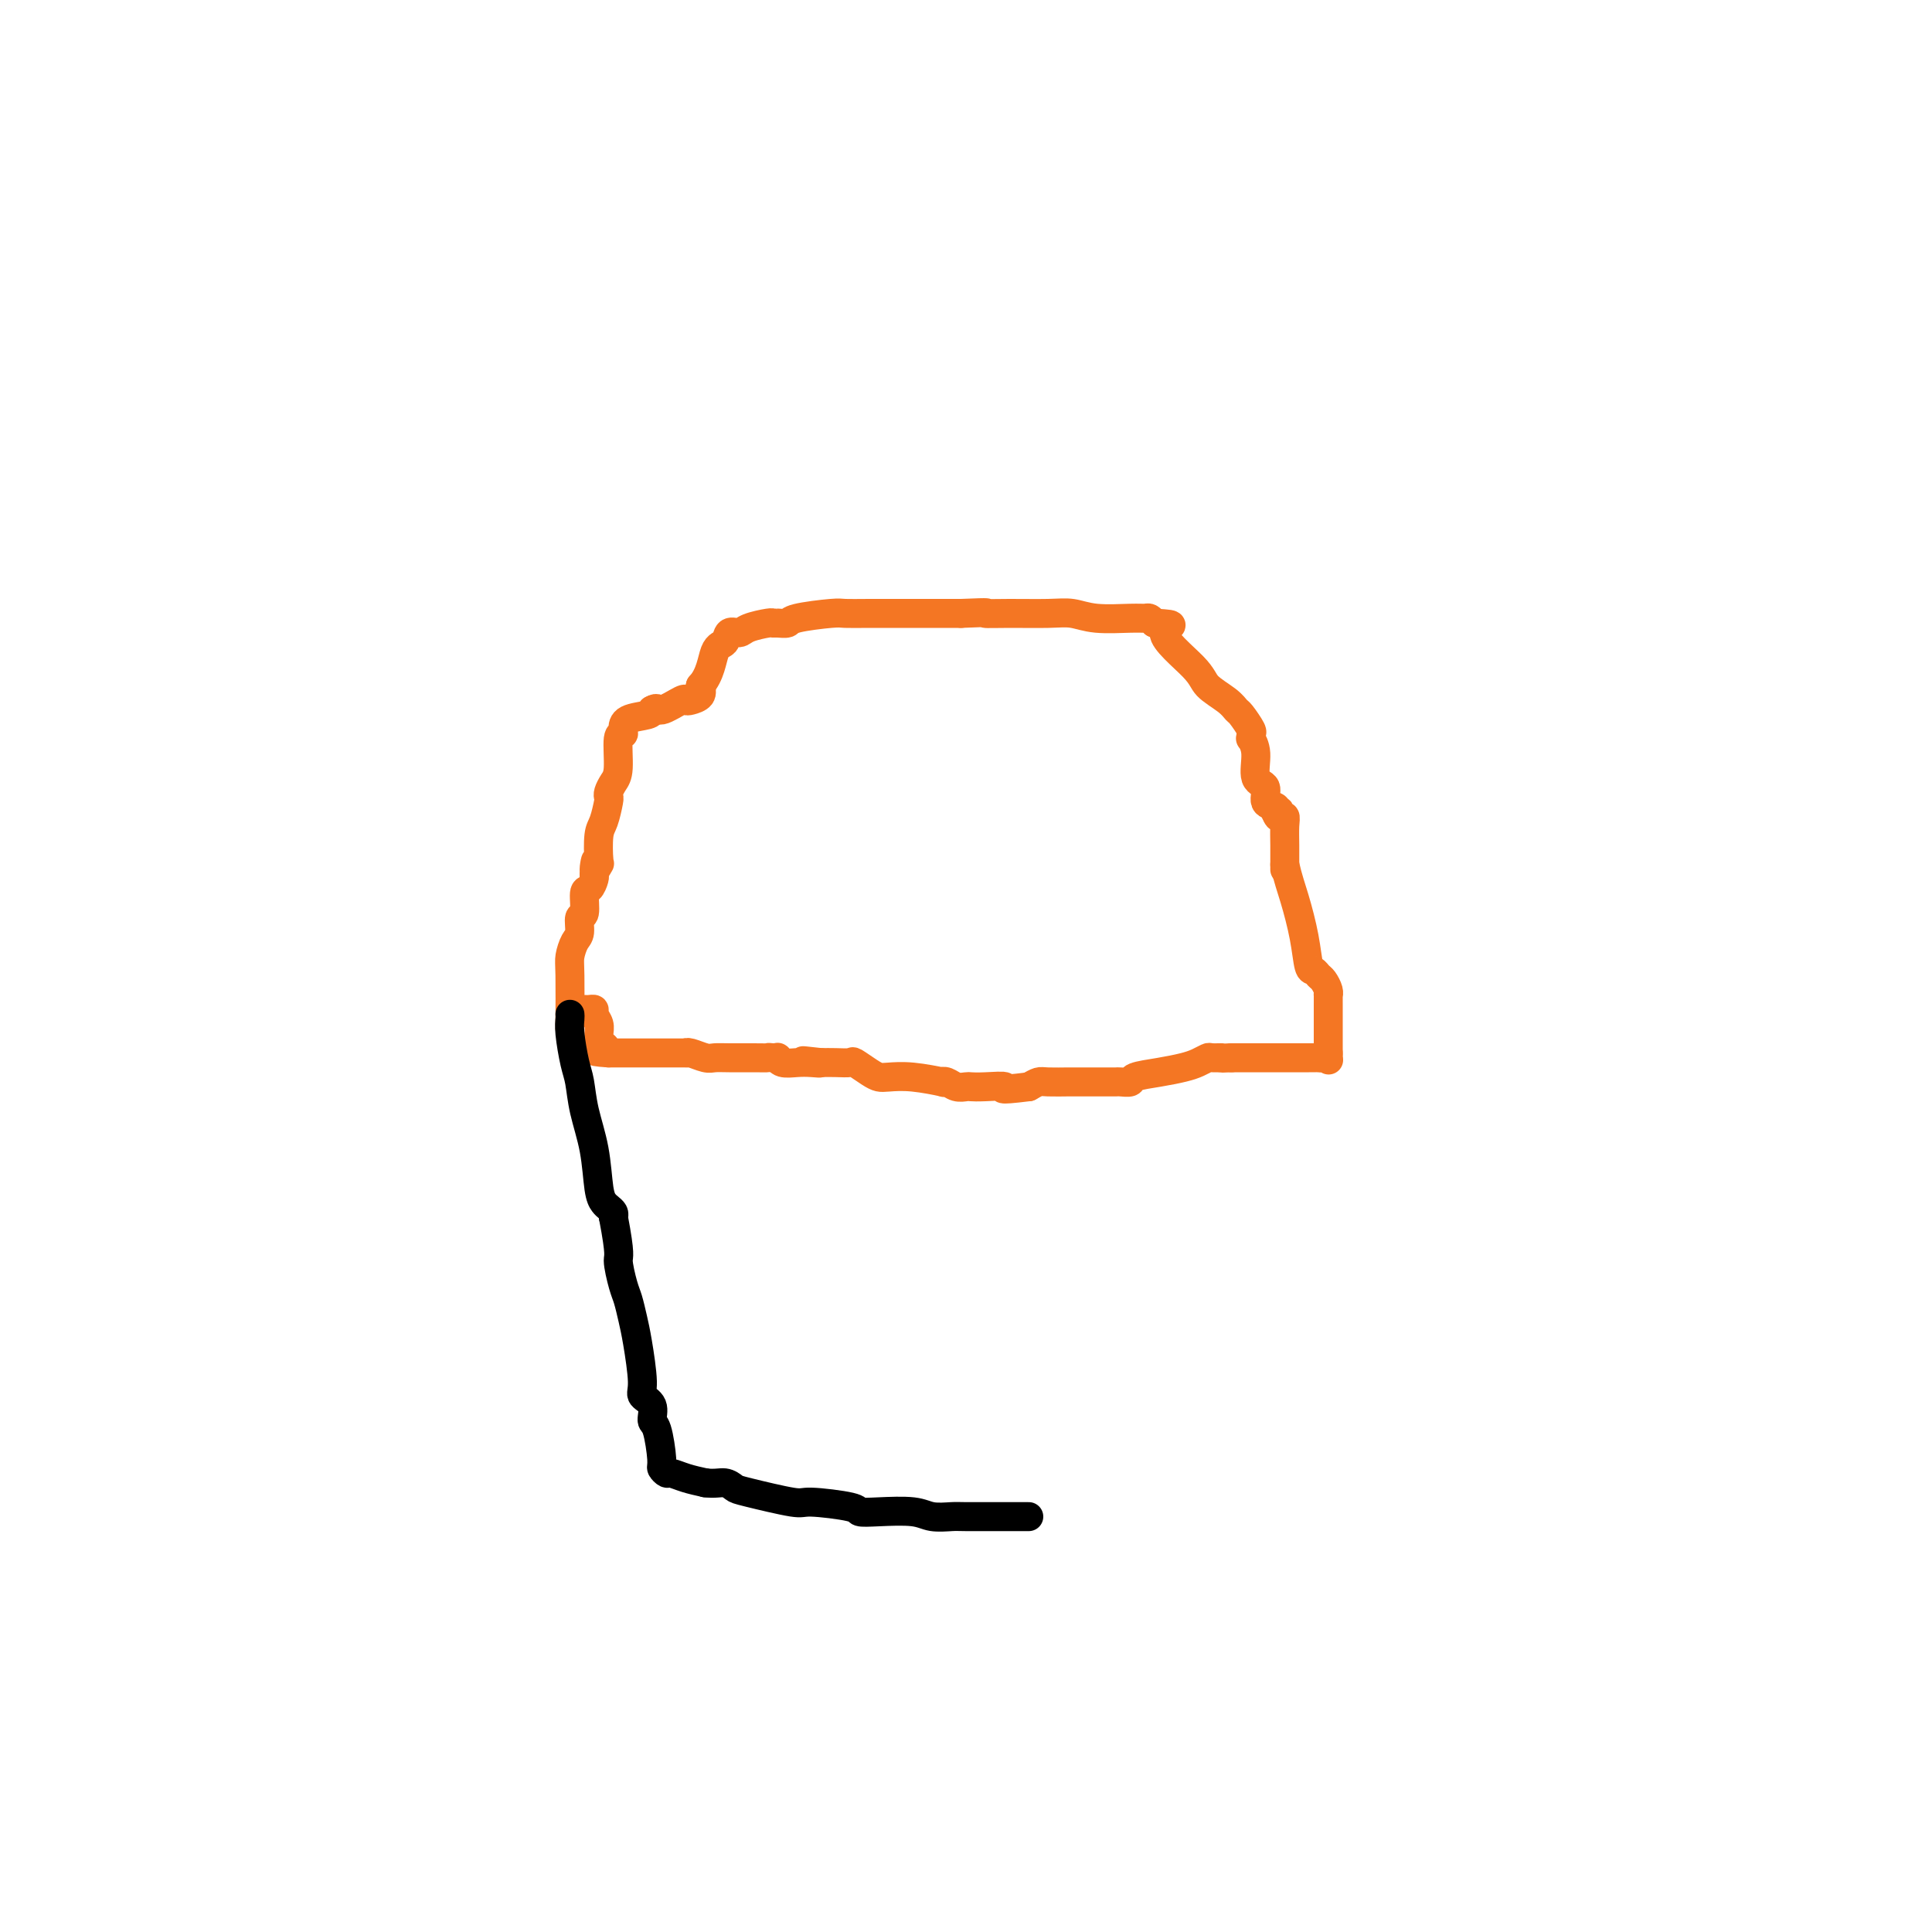 <svg viewBox='0 0 400 400' version='1.1' xmlns='http://www.w3.org/2000/svg' xmlns:xlink='http://www.w3.org/1999/xlink'><g fill='none' stroke='#F47623' stroke-width='6' stroke-linecap='round' stroke-linejoin='round'><path d='M118,213c0.002,-0.556 0.003,-1.112 0,-1c-0.003,0.112 -0.011,0.891 0,-1c0.011,-1.891 0.040,-6.451 0,-9c-0.040,-2.549 -0.150,-3.085 0,-4c0.150,-0.915 0.561,-2.207 1,-3c0.439,-0.793 0.905,-1.086 1,-2c0.095,-0.914 -0.181,-2.448 0,-3c0.181,-0.552 0.819,-0.123 1,-1c0.181,-0.877 -0.096,-3.060 0,-4c0.096,-0.940 0.564,-0.638 1,-1c0.436,-0.362 0.839,-1.389 1,-2c0.161,-0.611 0.081,-0.805 0,-1'/><path d='M123,181c0.714,-5.113 -0.002,-1.896 0,-1c0.002,0.896 0.722,-0.531 1,-1c0.278,-0.469 0.113,0.018 0,-1c-0.113,-1.018 -0.175,-3.543 0,-5c0.175,-1.457 0.585,-1.847 1,-3c0.415,-1.153 0.833,-3.071 1,-4c0.167,-0.929 0.082,-0.869 0,-1c-0.082,-0.131 -0.162,-0.451 0,-1c0.162,-0.549 0.565,-1.326 1,-2c0.435,-0.674 0.901,-1.245 1,-3c0.099,-1.755 -0.170,-4.694 0,-6c0.170,-1.306 0.778,-0.980 1,-1c0.222,-0.020 0.060,-0.387 0,-1c-0.060,-0.613 -0.016,-1.473 1,-2c1.016,-0.527 3.005,-0.722 4,-1c0.995,-0.278 0.998,-0.639 1,-1'/><path d='M135,147c1.307,-0.808 1.076,0.174 2,0c0.924,-0.174 3.005,-1.502 4,-2c0.995,-0.498 0.906,-0.164 1,0c0.094,0.164 0.371,0.160 1,0c0.629,-0.160 1.608,-0.474 2,-1c0.392,-0.526 0.196,-1.263 0,-2'/><path d='M145,142c2.114,-2.271 2.398,-5.448 3,-7c0.602,-1.552 1.520,-1.477 2,-2c0.480,-0.523 0.520,-1.643 1,-2c0.480,-0.357 1.398,0.048 2,0c0.602,-0.048 0.886,-0.548 2,-1c1.114,-0.452 3.056,-0.856 4,-1c0.944,-0.144 0.890,-0.028 1,0c0.110,0.028 0.384,-0.031 1,0c0.616,0.031 1.574,0.152 2,0c0.426,-0.152 0.318,-0.577 2,-1c1.682,-0.423 5.152,-0.845 7,-1c1.848,-0.155 2.073,-0.041 3,0c0.927,0.041 2.557,0.011 5,0c2.443,-0.011 5.698,-0.003 9,0c3.302,0.003 6.651,0.002 10,0'/><path d='M199,127c7.129,-0.308 4.952,-0.079 5,0c0.048,0.079 2.320,0.007 5,0c2.680,-0.007 5.769,0.051 8,0c2.231,-0.051 3.606,-0.211 5,0c1.394,0.211 2.807,0.791 5,1c2.193,0.209 5.165,0.046 7,0c1.835,-0.046 2.532,0.026 3,0c0.468,-0.026 0.705,-0.150 1,0c0.295,0.150 0.647,0.575 1,1'/><path d='M239,129c6.310,0.392 2.086,0.371 2,2c-0.086,1.629 3.964,4.907 6,7c2.036,2.093 2.056,3.002 3,4c0.944,0.998 2.813,2.084 4,3c1.187,0.916 1.691,1.661 2,2c0.309,0.339 0.421,0.271 1,1c0.579,0.729 1.624,2.254 2,3c0.376,0.746 0.085,0.711 0,1c-0.085,0.289 0.038,0.901 0,1c-0.038,0.099 -0.236,-0.317 0,0c0.236,0.317 0.908,1.366 1,3c0.092,1.634 -0.395,3.852 0,5c0.395,1.148 1.673,1.225 2,2c0.327,0.775 -0.297,2.247 0,3c0.297,0.753 1.513,0.787 2,1c0.487,0.213 0.243,0.607 0,1'/><path d='M264,168c1.016,2.564 1.057,0.474 1,0c-0.057,-0.474 -0.211,0.668 0,1c0.211,0.332 0.789,-0.145 1,0c0.211,0.145 0.057,0.911 0,2c-0.057,1.089 -0.015,2.502 0,4c0.015,1.498 0.004,3.082 0,4c-0.004,0.918 -0.001,1.170 0,1c0.001,-0.170 0.000,-0.763 0,-1c-0.000,-0.237 -0.000,-0.119 0,0'/><path d='M266,179c0.654,2.896 1.289,4.636 2,7c0.711,2.364 1.500,5.354 2,8c0.500,2.646 0.712,4.950 1,6c0.288,1.050 0.651,0.846 1,1c0.349,0.154 0.682,0.667 1,1c0.318,0.333 0.621,0.488 1,1c0.379,0.512 0.834,1.382 1,2c0.166,0.618 0.045,0.984 0,1c-0.045,0.016 -0.012,-0.318 0,0c0.012,0.318 0.003,1.290 0,2c-0.003,0.710 -0.001,1.160 0,2c0.001,0.840 0.000,2.070 0,3c-0.000,0.930 -0.000,1.558 0,2c0.000,0.442 0.000,0.696 0,1c-0.000,0.304 -0.000,0.658 0,1c0.000,0.342 0.000,0.671 0,1'/><path d='M275,218c0.048,2.238 0.168,1.332 0,1c-0.168,-0.332 -0.626,-0.089 -1,0c-0.374,0.089 -0.666,0.024 -1,0c-0.334,-0.024 -0.710,-0.006 -1,0c-0.290,0.006 -0.493,0.002 -1,0c-0.507,-0.002 -1.319,-0.000 -2,0c-0.681,0.000 -1.232,0.000 -2,0c-0.768,-0.000 -1.752,-0.000 -3,0c-1.248,0.000 -2.759,0.000 -4,0c-1.241,-0.000 -2.212,-0.000 -3,0c-0.788,0.000 -1.394,0.000 -2,0'/><path d='M255,219c-3.436,0.151 -2.024,0.029 -2,0c0.024,-0.029 -1.338,0.034 -2,0c-0.662,-0.034 -0.623,-0.164 -1,0c-0.377,0.164 -1.171,0.622 -2,1c-0.829,0.378 -1.693,0.676 -3,1c-1.307,0.324 -3.056,0.675 -5,1c-1.944,0.325 -4.083,0.623 -5,1c-0.917,0.377 -0.612,0.833 -1,1c-0.388,0.167 -1.468,0.045 -2,0c-0.532,-0.045 -0.517,-0.012 -1,0c-0.483,0.012 -1.463,0.003 -2,0c-0.537,-0.003 -0.629,-0.002 -2,0c-1.371,0.002 -4.019,0.003 -5,0c-0.981,-0.003 -0.294,-0.011 -1,0c-0.706,0.011 -2.806,0.041 -4,0c-1.194,-0.041 -1.484,-0.155 -2,0c-0.516,0.155 -1.258,0.577 -2,1'/><path d='M213,225c-7.433,0.929 -5.017,0.250 -5,0c0.017,-0.250 -2.366,-0.071 -4,0c-1.634,0.071 -2.520,0.033 -3,0c-0.480,-0.033 -0.555,-0.060 -1,0c-0.445,0.060 -1.262,0.209 -2,0c-0.738,-0.209 -1.398,-0.774 -2,-1c-0.602,-0.226 -1.144,-0.113 -1,0c0.144,0.113 0.976,0.225 0,0c-0.976,-0.225 -3.761,-0.786 -6,-1c-2.239,-0.214 -3.932,-0.082 -5,0c-1.068,0.082 -1.510,0.113 -2,0c-0.490,-0.113 -1.026,-0.370 -2,-1c-0.974,-0.630 -2.385,-1.633 -3,-2c-0.615,-0.367 -0.435,-0.099 -1,0c-0.565,0.099 -1.876,0.028 -3,0c-1.124,-0.028 -2.062,-0.014 -3,0'/><path d='M170,220c-6.855,-0.775 -2.492,-0.211 -1,0c1.492,0.211 0.113,0.071 -1,0c-1.113,-0.071 -1.961,-0.071 -3,0c-1.039,0.071 -2.268,0.215 -3,0c-0.732,-0.215 -0.966,-0.789 -1,-1c-0.034,-0.211 0.133,-0.060 0,0c-0.133,0.060 -0.567,0.030 -1,0'/><path d='M160,219c-1.661,-0.154 -0.814,-0.040 -1,0c-0.186,0.040 -1.405,0.007 -3,0c-1.595,-0.007 -3.567,0.012 -5,0c-1.433,-0.012 -2.329,-0.056 -3,0c-0.671,0.056 -1.117,0.211 -2,0c-0.883,-0.211 -2.203,-0.789 -3,-1c-0.797,-0.211 -1.070,-0.057 -1,0c0.070,0.057 0.485,0.015 0,0c-0.485,-0.015 -1.869,-0.004 -3,0c-1.131,0.004 -2.008,0.001 -3,0c-0.992,-0.001 -2.097,-0.000 -3,0c-0.903,0.000 -1.604,0.000 -2,0c-0.396,-0.000 -0.488,-0.000 -1,0c-0.512,0.000 -1.446,0.000 -2,0c-0.554,-0.000 -0.730,-0.000 -1,0c-0.270,0.000 -0.635,0.000 -1,0'/><path d='M126,218c-5.425,-0.334 -1.989,-0.670 -1,-1c0.989,-0.330 -0.471,-0.655 -1,-1c-0.529,-0.345 -0.127,-0.709 0,-1c0.127,-0.291 -0.022,-0.509 0,-1c0.022,-0.491 0.213,-1.256 0,-2c-0.213,-0.744 -0.831,-1.467 -1,-2c-0.169,-0.533 0.112,-0.875 0,-1c-0.112,-0.125 -0.618,-0.034 -1,0c-0.382,0.034 -0.641,0.009 -1,0c-0.359,-0.009 -0.817,-0.003 -1,0c-0.183,0.003 -0.092,0.001 0,0'/></g>
<g fill='none' stroke='#000000' stroke-width='6' stroke-linecap='round' stroke-linejoin='round'><path d='M118,210c0.023,0.242 0.047,0.484 0,1c-0.047,0.516 -0.163,1.306 0,3c0.163,1.694 0.607,4.292 1,6c0.393,1.708 0.735,2.527 1,4c0.265,1.473 0.452,3.599 1,6c0.548,2.401 1.457,5.077 2,8c0.543,2.923 0.720,6.093 1,8c0.280,1.907 0.663,2.553 1,3c0.337,0.447 0.629,0.697 1,1c0.371,0.303 0.820,0.658 1,1c0.180,0.342 0.090,0.671 0,1'/><path d='M127,252c1.571,8.267 0.998,7.936 1,9c0.002,1.064 0.579,3.524 1,5c0.421,1.476 0.685,1.967 1,3c0.315,1.033 0.681,2.607 1,4c0.319,1.393 0.593,2.605 1,5c0.407,2.395 0.949,5.975 1,8c0.051,2.025 -0.389,2.497 0,3c0.389,0.503 1.606,1.038 2,2c0.394,0.962 -0.035,2.353 0,3c0.035,0.647 0.533,0.551 1,2c0.467,1.449 0.904,4.444 1,6c0.096,1.556 -0.148,1.674 0,2c0.148,0.326 0.689,0.861 1,1c0.311,0.139 0.391,-0.116 1,0c0.609,0.116 1.745,0.605 3,1c1.255,0.395 2.627,0.698 4,1'/><path d='M146,307c2.034,0.256 3.119,-0.104 4,0c0.881,0.104 1.557,0.672 2,1c0.443,0.328 0.652,0.417 3,1c2.348,0.583 6.834,1.659 9,2c2.166,0.341 2.011,-0.053 4,0c1.989,0.053 6.120,0.554 8,1c1.880,0.446 1.508,0.837 2,1c0.492,0.163 1.846,0.096 4,0c2.154,-0.096 5.106,-0.222 7,0c1.894,0.222 2.728,0.792 4,1c1.272,0.208 2.982,0.056 4,0c1.018,-0.056 1.345,-0.015 3,0c1.655,0.015 4.638,0.004 6,0c1.362,-0.004 1.103,-0.001 2,0c0.897,0.001 2.948,0.001 5,0'/></g>
</svg>